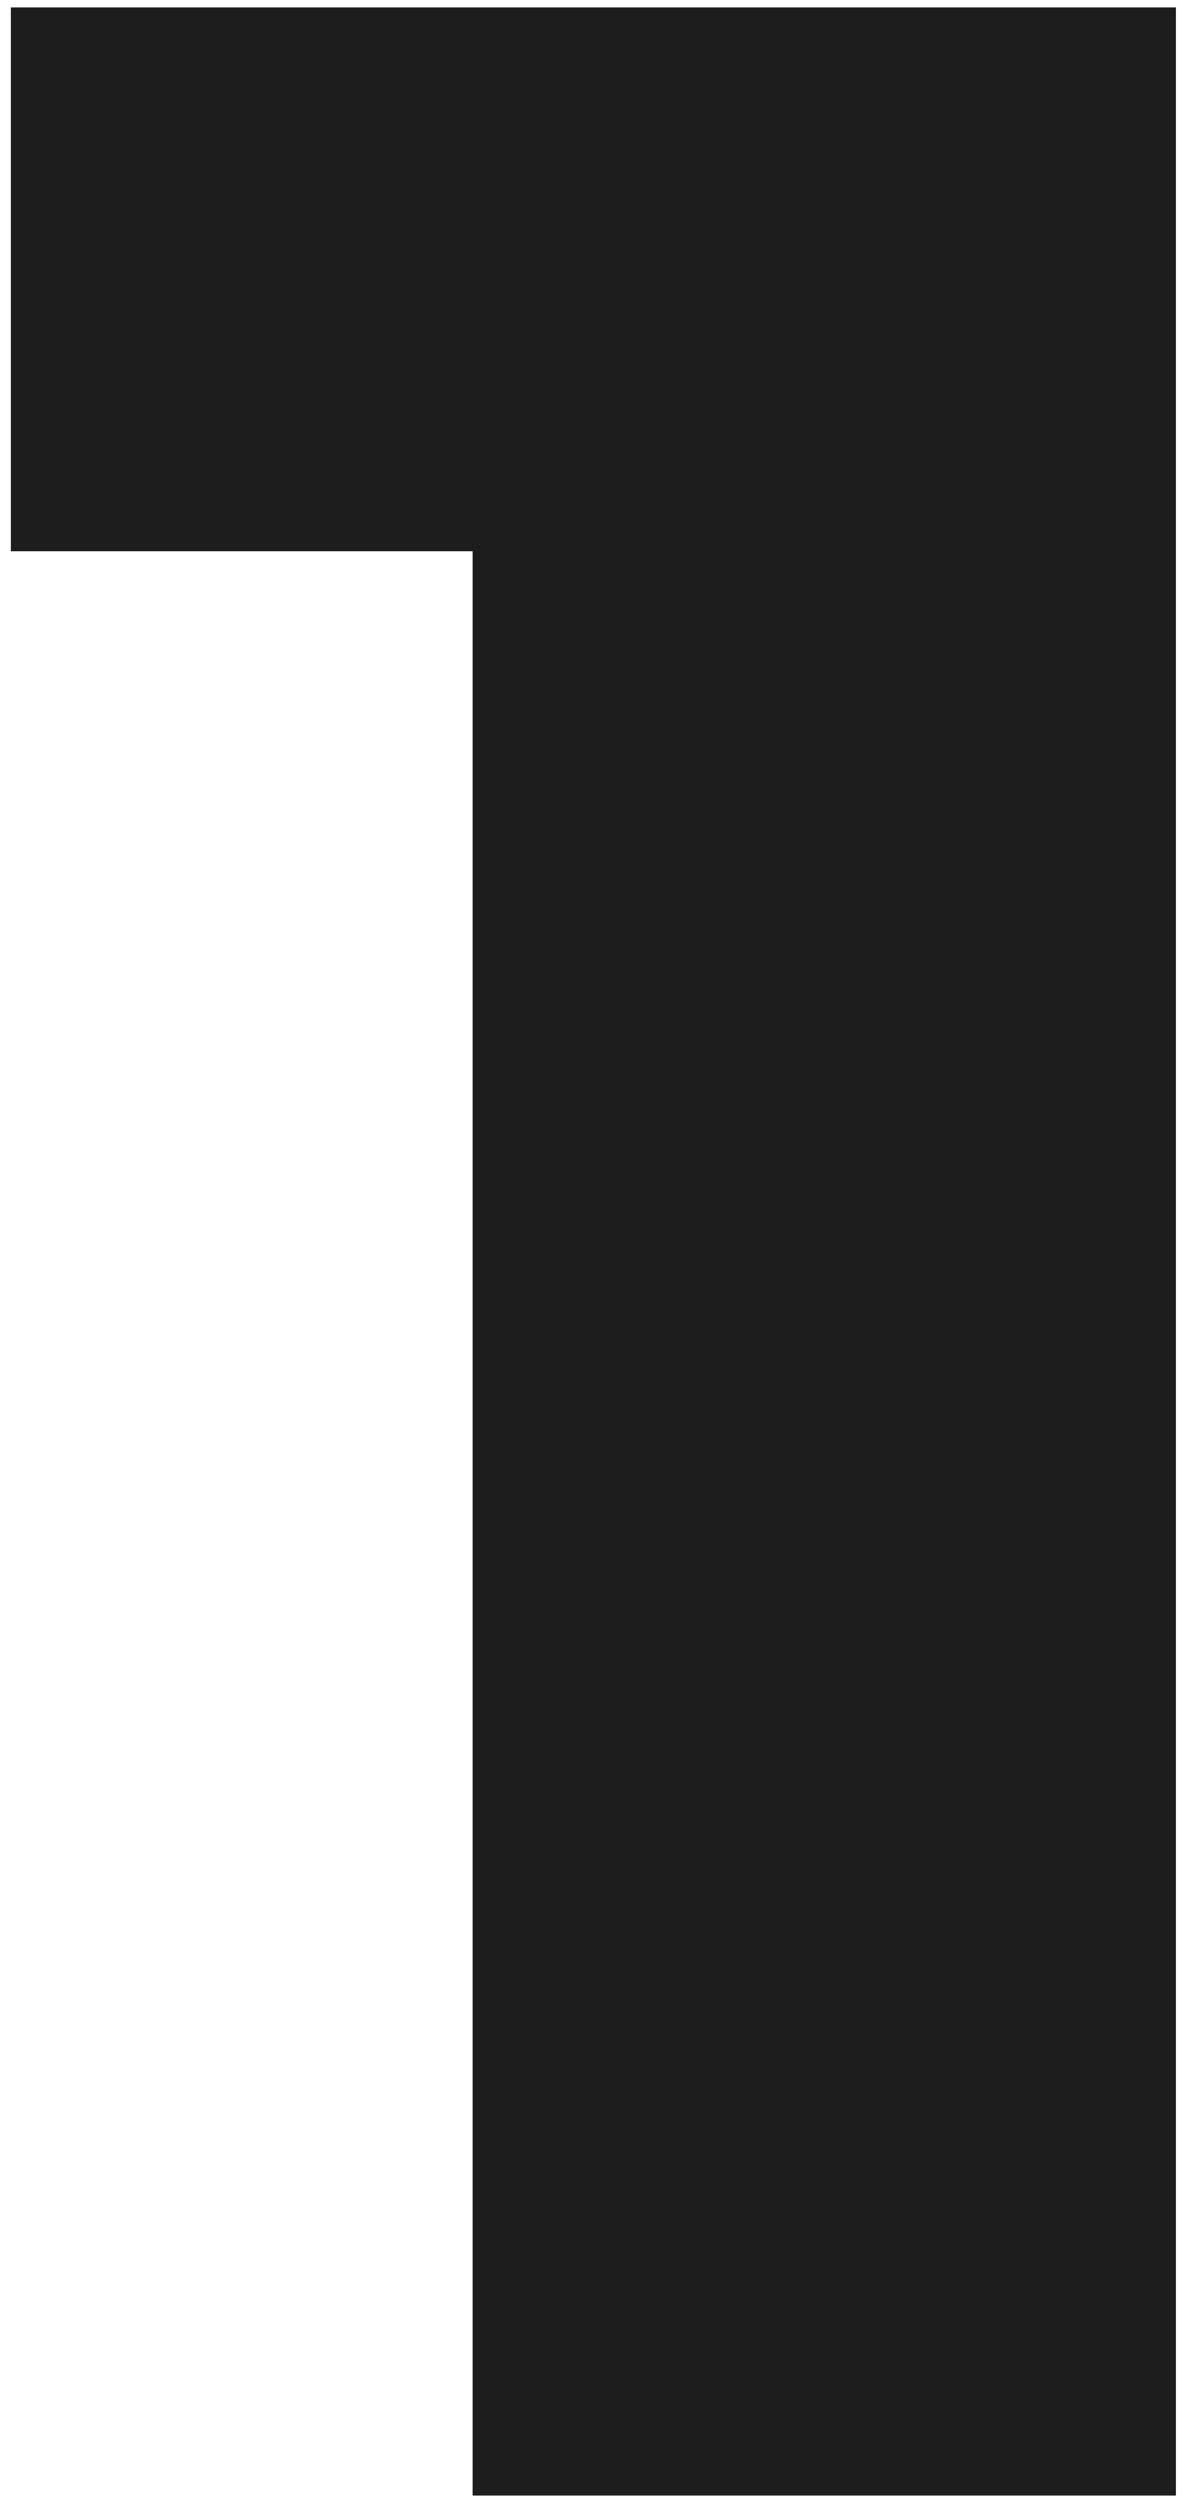 <?xml version="1.0" encoding="UTF-8"?> <svg xmlns="http://www.w3.org/2000/svg" width="100" height="211" viewBox="0 0 100 211" fill="none"> <path d="M99.317 0.625V210.625H39.917V46.525H0.917V0.625H99.317Z" fill="#1D1D1D"></path> </svg> 